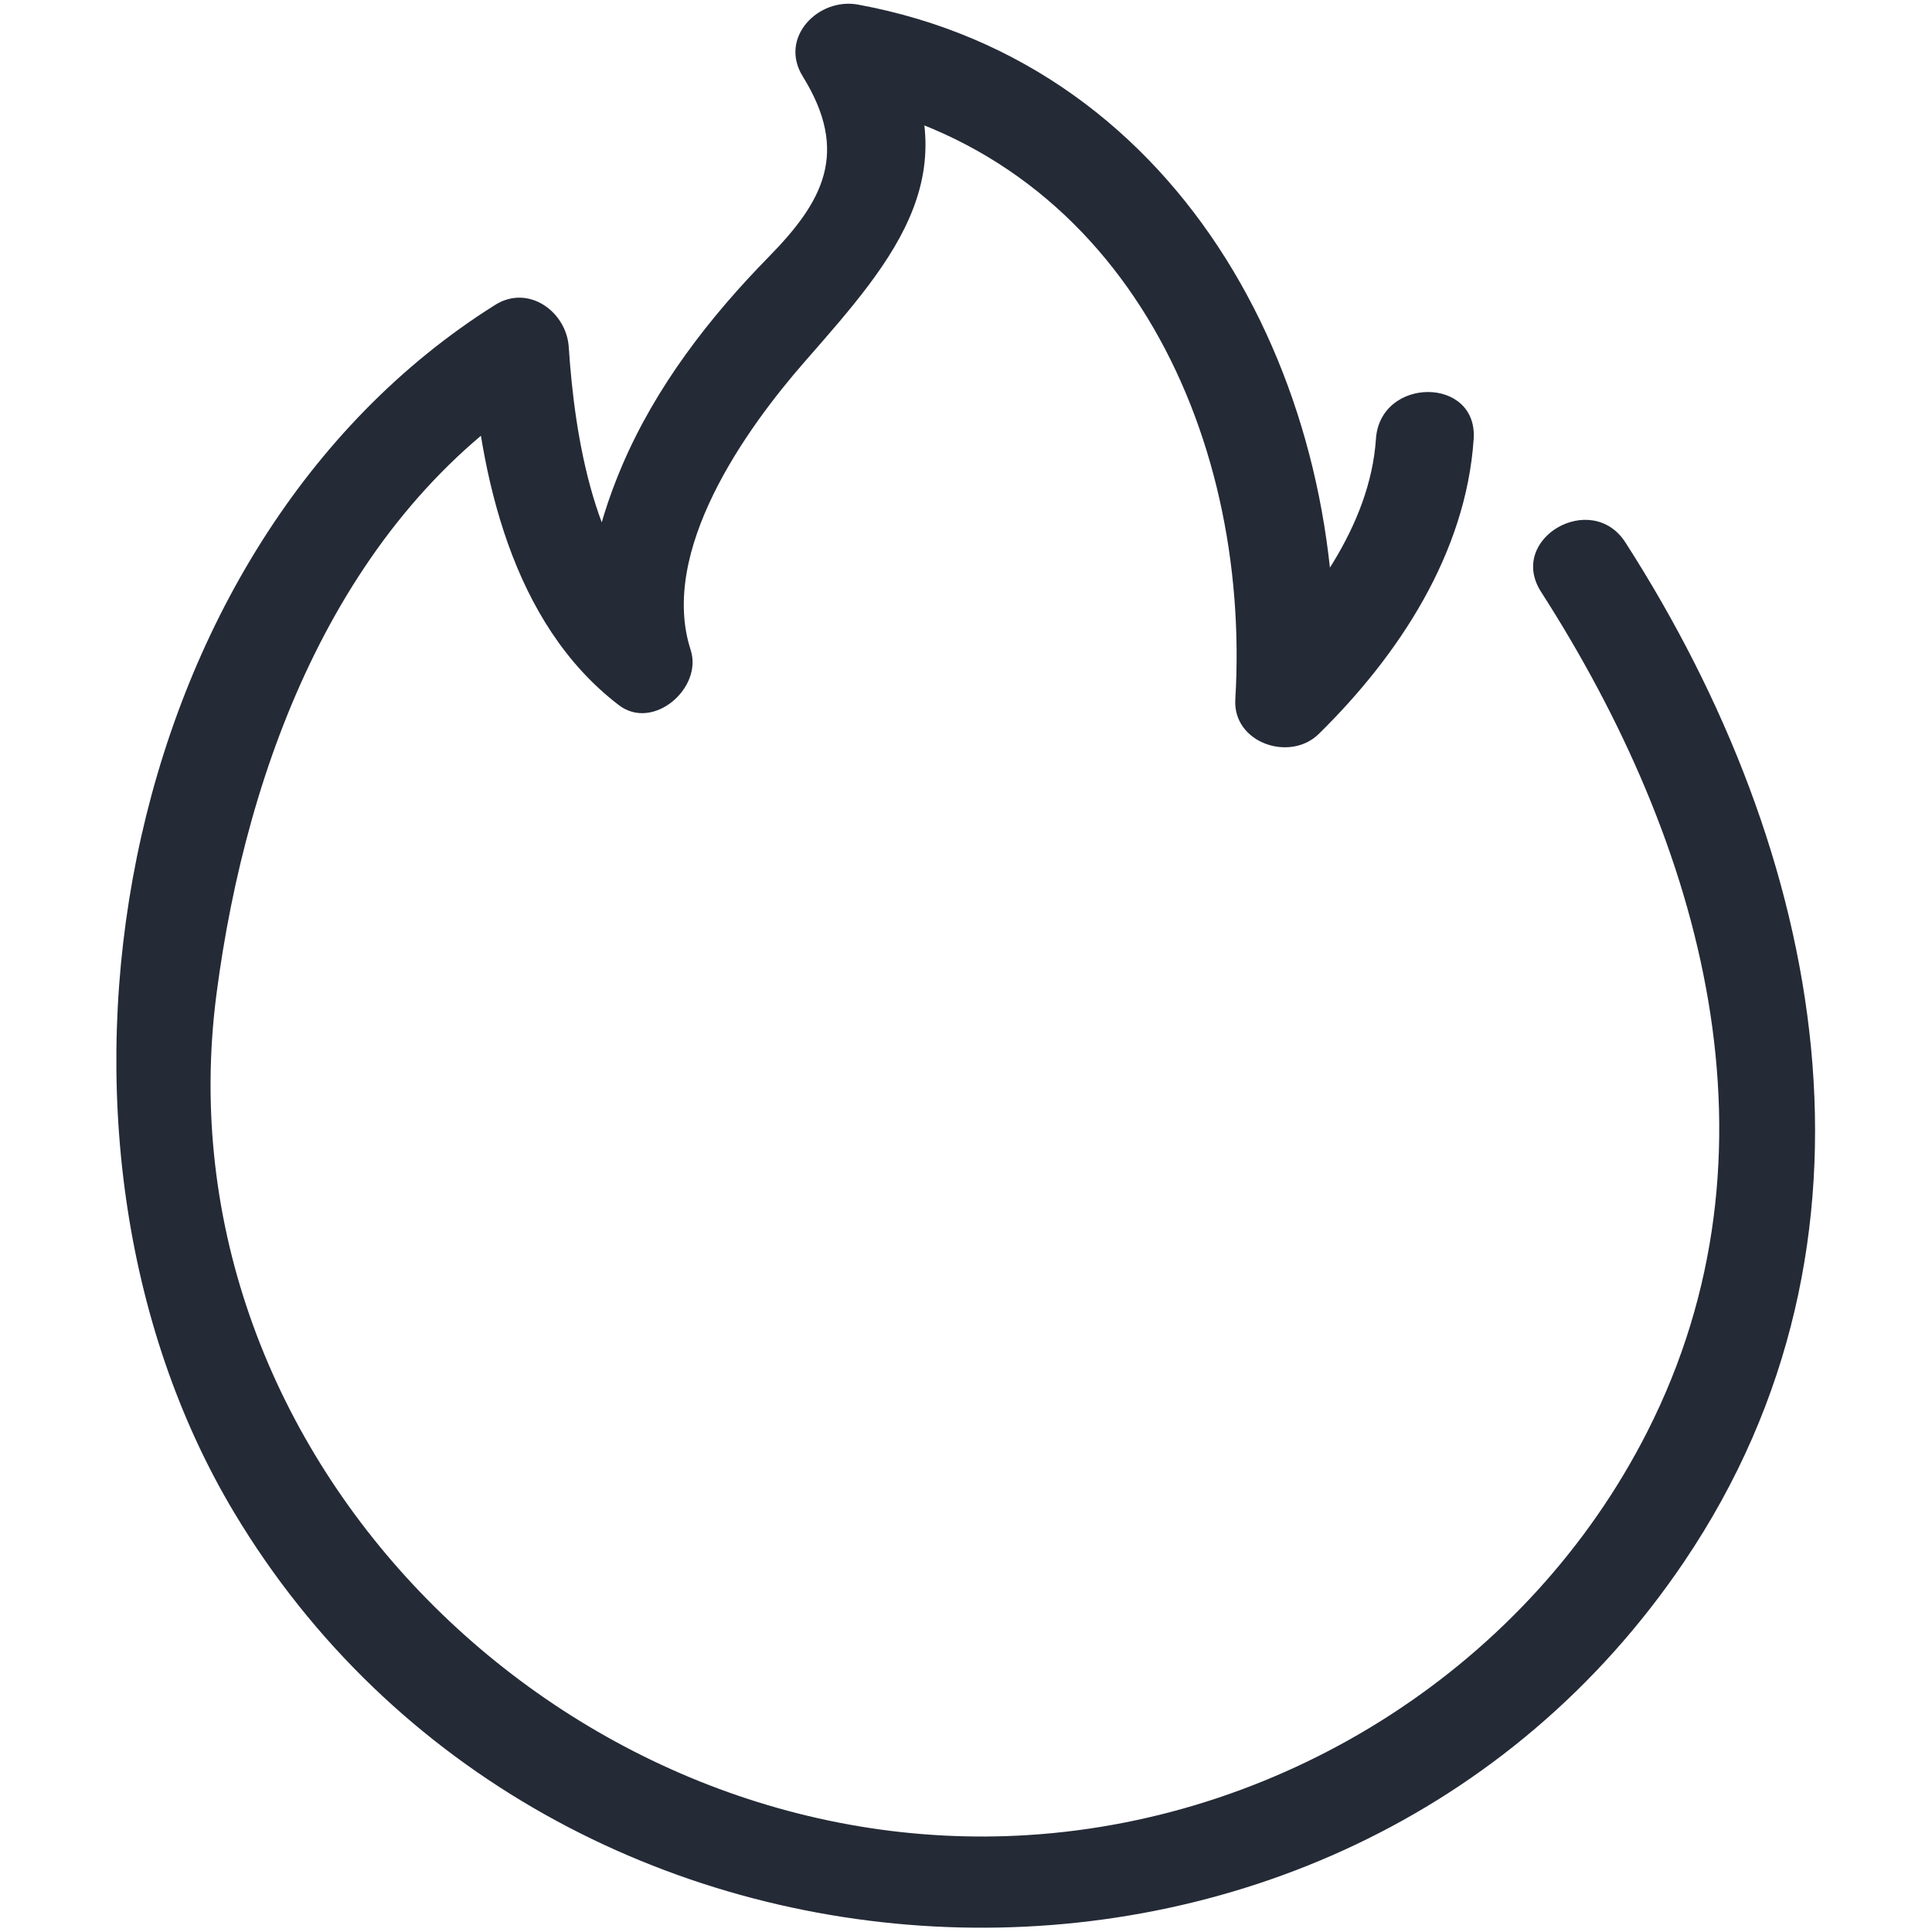 <?xml version="1.0" encoding="UTF-8" standalone="no"?>
<!DOCTYPE svg PUBLIC "-//W3C//DTD SVG 1.1//EN" "http://www.w3.org/Graphics/SVG/1.1/DTD/svg11.dtd">
<svg width="100%" height="100%" viewBox="0 0 1182 1182" version="1.1" xmlns="http://www.w3.org/2000/svg" xmlns:xlink="http://www.w3.org/1999/xlink" xml:space="preserve" xmlns:serif="http://www.serif.com/" style="fill-rule:evenodd;clip-rule:evenodd;stroke-linejoin:round;stroke-miterlimit:2;">
    <g transform="matrix(1,0,0,1,-3986,-3986)">
        <g id="fuego" transform="matrix(4.167,0,0,4.167,3986.23,3986.23)">
            <rect x="0" y="0" width="283.465" height="283.465" style="fill:none;"/>
            <g transform="matrix(1,0,0,1,226.204,217.319)">
                <g id="Capa-1" serif:id="Capa 1">
                    <path d="M0,-130.481C23.754,-93.486 36.527,-48.383 15.595,-7.163C-1.768,27.028 -37.142,49.648 -75.315,52.052C-142.632,56.291 -203.391,-3.144 -194.472,-71.453C-190.045,-105.355 -176.396,-141.337 -146.308,-160.223C-149.906,-162.289 -153.505,-164.354 -157.104,-166.419C-155.867,-147.534 -151.117,-125.862 -135.395,-113.842C-130.358,-109.991 -123.045,-116.363 -124.855,-121.945C-129.561,-136.461 -116.775,-154.376 -108.079,-164.309C-94.644,-179.654 -83.095,-192.59 -96.008,-213.403C-98.709,-209.89 -101.41,-206.376 -104.111,-202.863C-61.946,-195.116 -42.52,-154.315 -44.891,-114.685C-45.273,-108.302 -36.877,-105.452 -32.643,-109.611C-20.873,-121.172 -11.02,-136.155 -9.894,-152.919C-9.275,-162.138 -23.628,-162.1 -24.245,-152.919C-25.102,-140.154 -33.916,-128.475 -42.79,-119.758C-38.707,-118.067 -34.624,-116.376 -30.541,-114.685C-27.818,-160.193 -52.06,-207.838 -100.296,-216.701C-106.099,-217.767 -111.94,-211.868 -108.399,-206.16C-101.449,-194.959 -105.456,-187.751 -113.393,-179.659C-122.139,-170.742 -129.953,-160.614 -134.894,-149.077C-138.794,-139.971 -141.892,-127.999 -138.693,-118.13C-135.179,-120.831 -131.666,-123.532 -128.152,-126.233C-139.038,-134.556 -141.909,-153.517 -142.754,-166.419C-143.093,-171.602 -148.667,-175.68 -153.55,-172.614C-209.672,-137.388 -224.991,-50.592 -191.878,4.701C-145.595,81.982 -29.949,87.286 20.983,11.951C52.942,-35.32 41.632,-92.184 12.391,-137.724C7.417,-145.471 -5.01,-138.283 0,-130.481" style="fill:rgb(36,42,54);fill-rule:nonzero;"/>
                </g>
            </g>
        </g>
    </g>
</svg>

